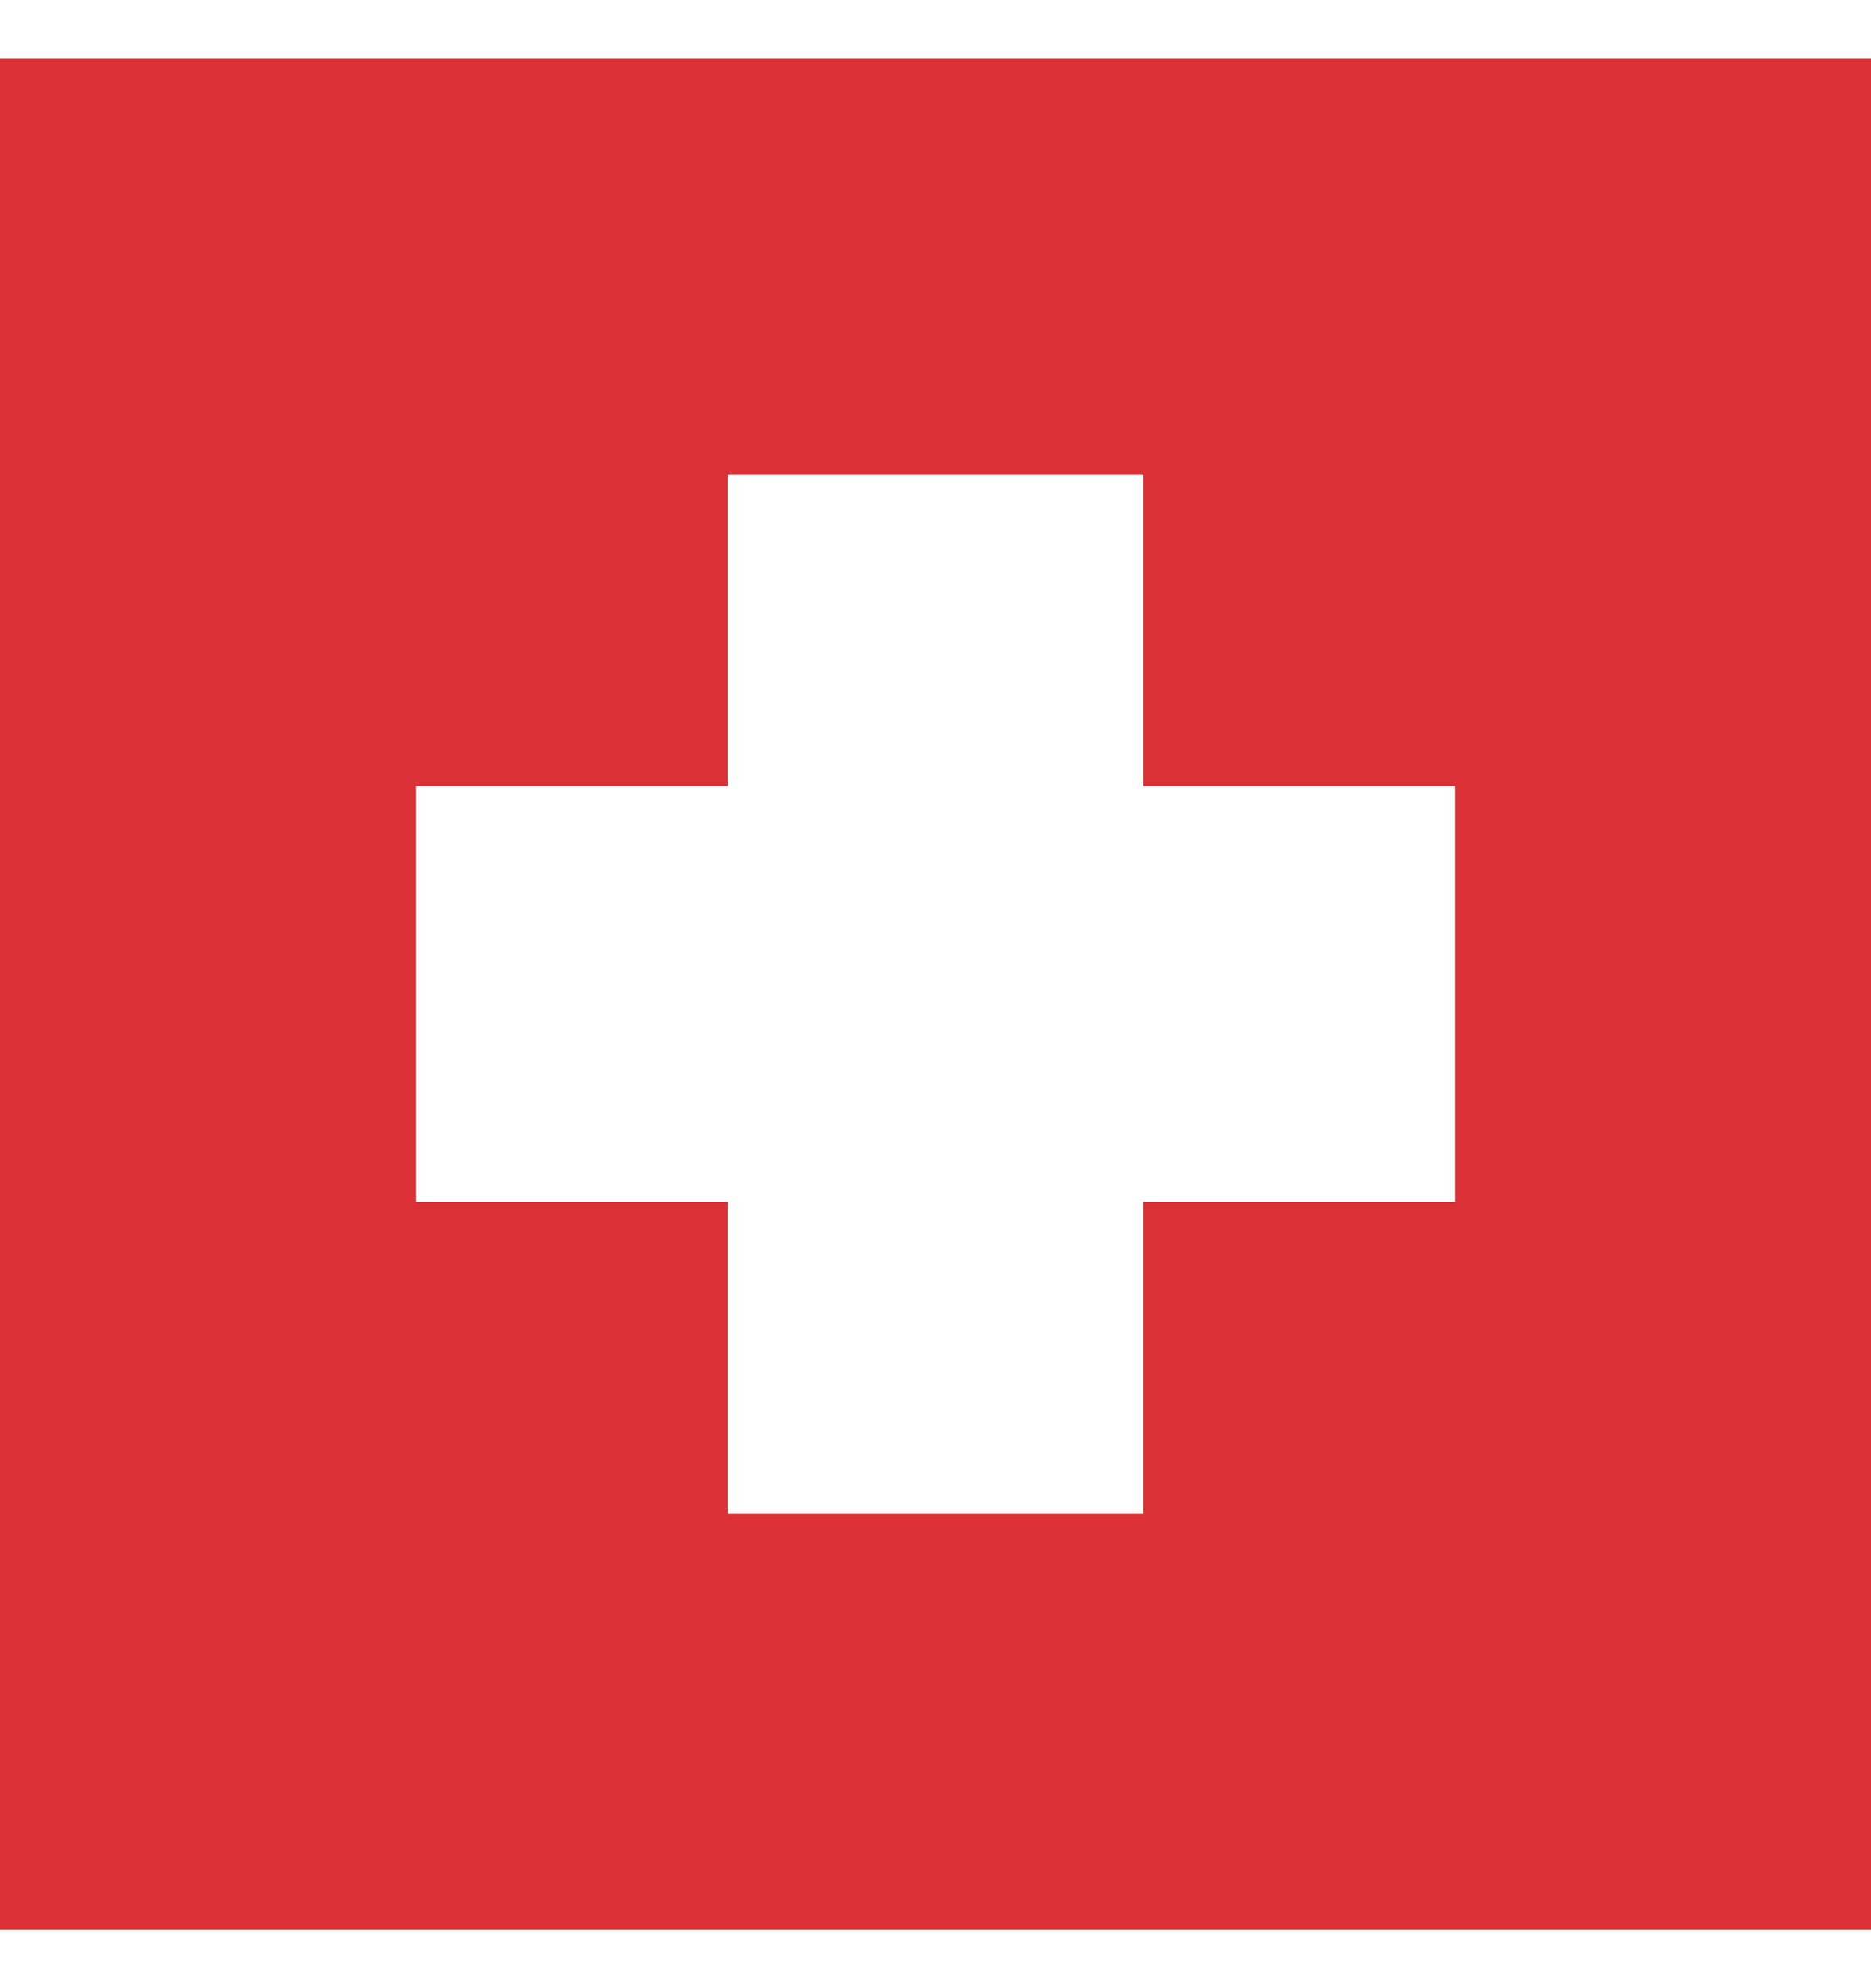 <svg width="16" height="17" viewBox="0 0 16 17" fill="none" xmlns="http://www.w3.org/2000/svg">
<path fill-rule="evenodd" clip-rule="evenodd" d="M0 0.5V16.5H16V0.5H0ZM9.778 4.056H6.222V6.722H3.556V10.278H6.222V12.944H9.778V10.278H12.444V6.722H9.778V4.056Z" fill="#DB3035"/>
</svg>
